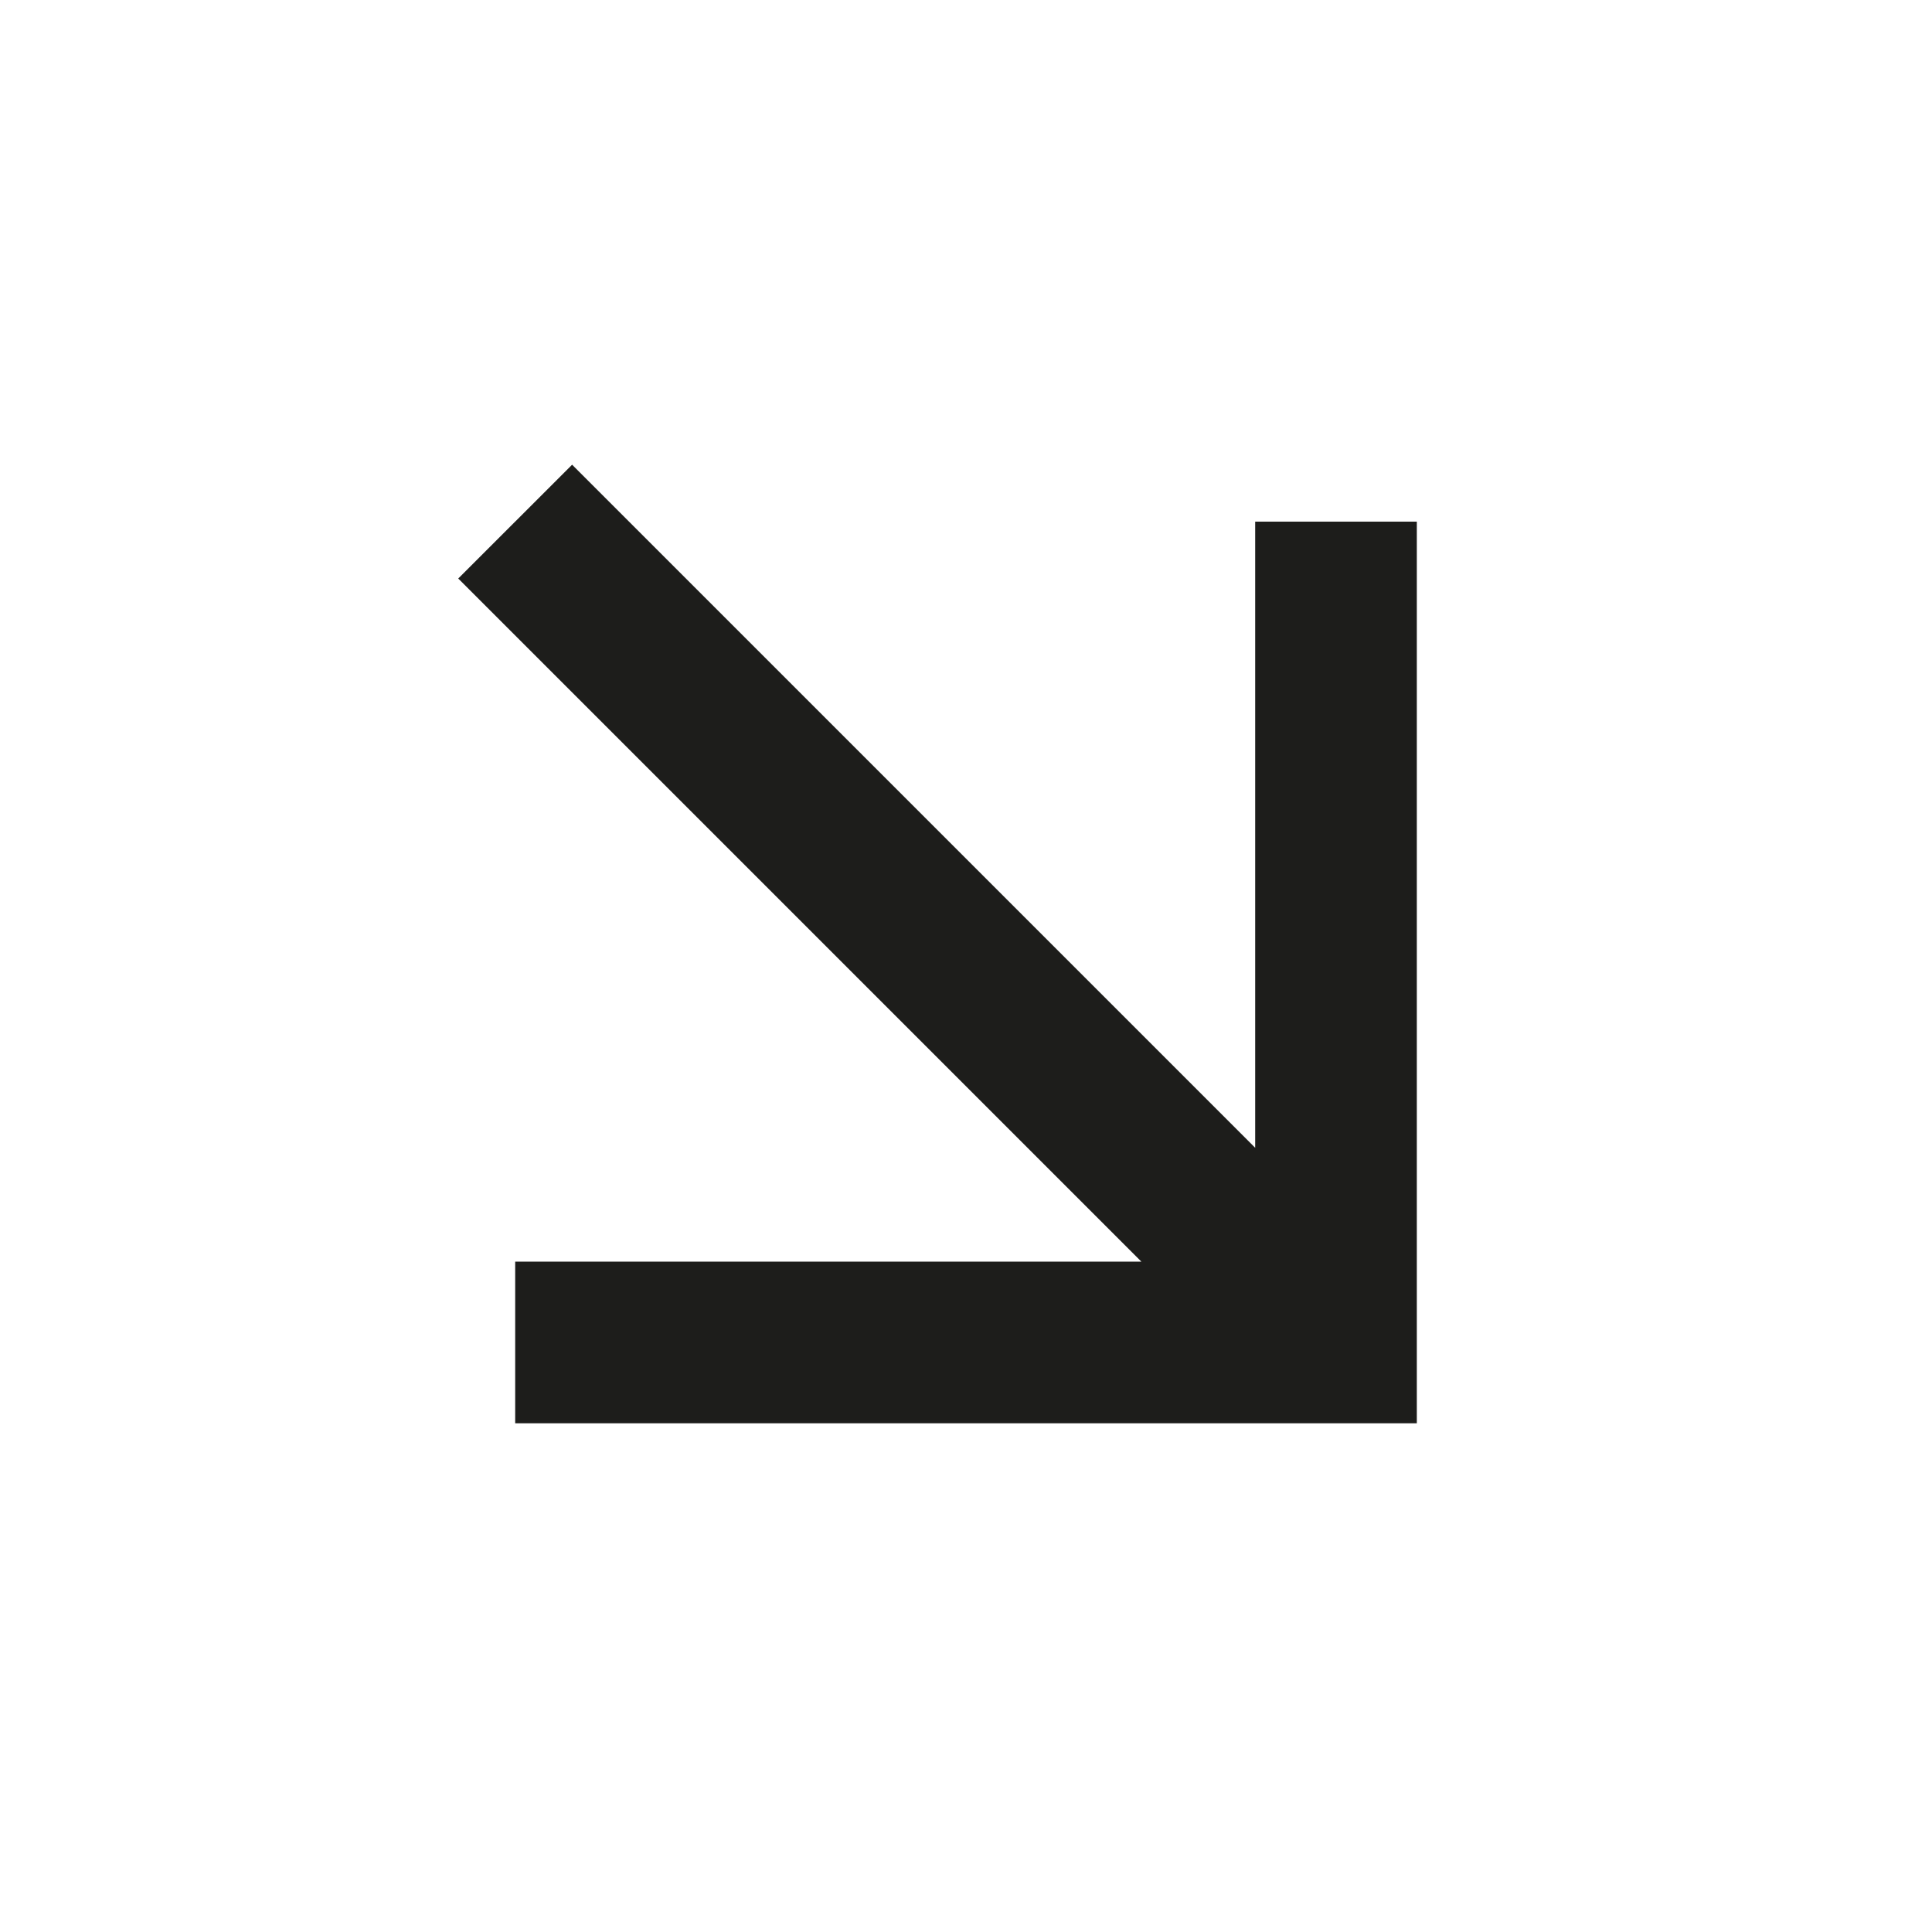 <?xml version="1.0" encoding="UTF-8"?> <svg xmlns="http://www.w3.org/2000/svg" width="32" height="32" viewBox="0 0 32 32" fill="none"><path d="M7.59 9.582L9.476 7.697L20.79 19.011L20.79 8.64L23.467 8.64V23.574H8.533L8.533 20.896L18.904 20.896L7.59 9.582Z" fill="#1D1D1B"></path></svg> 